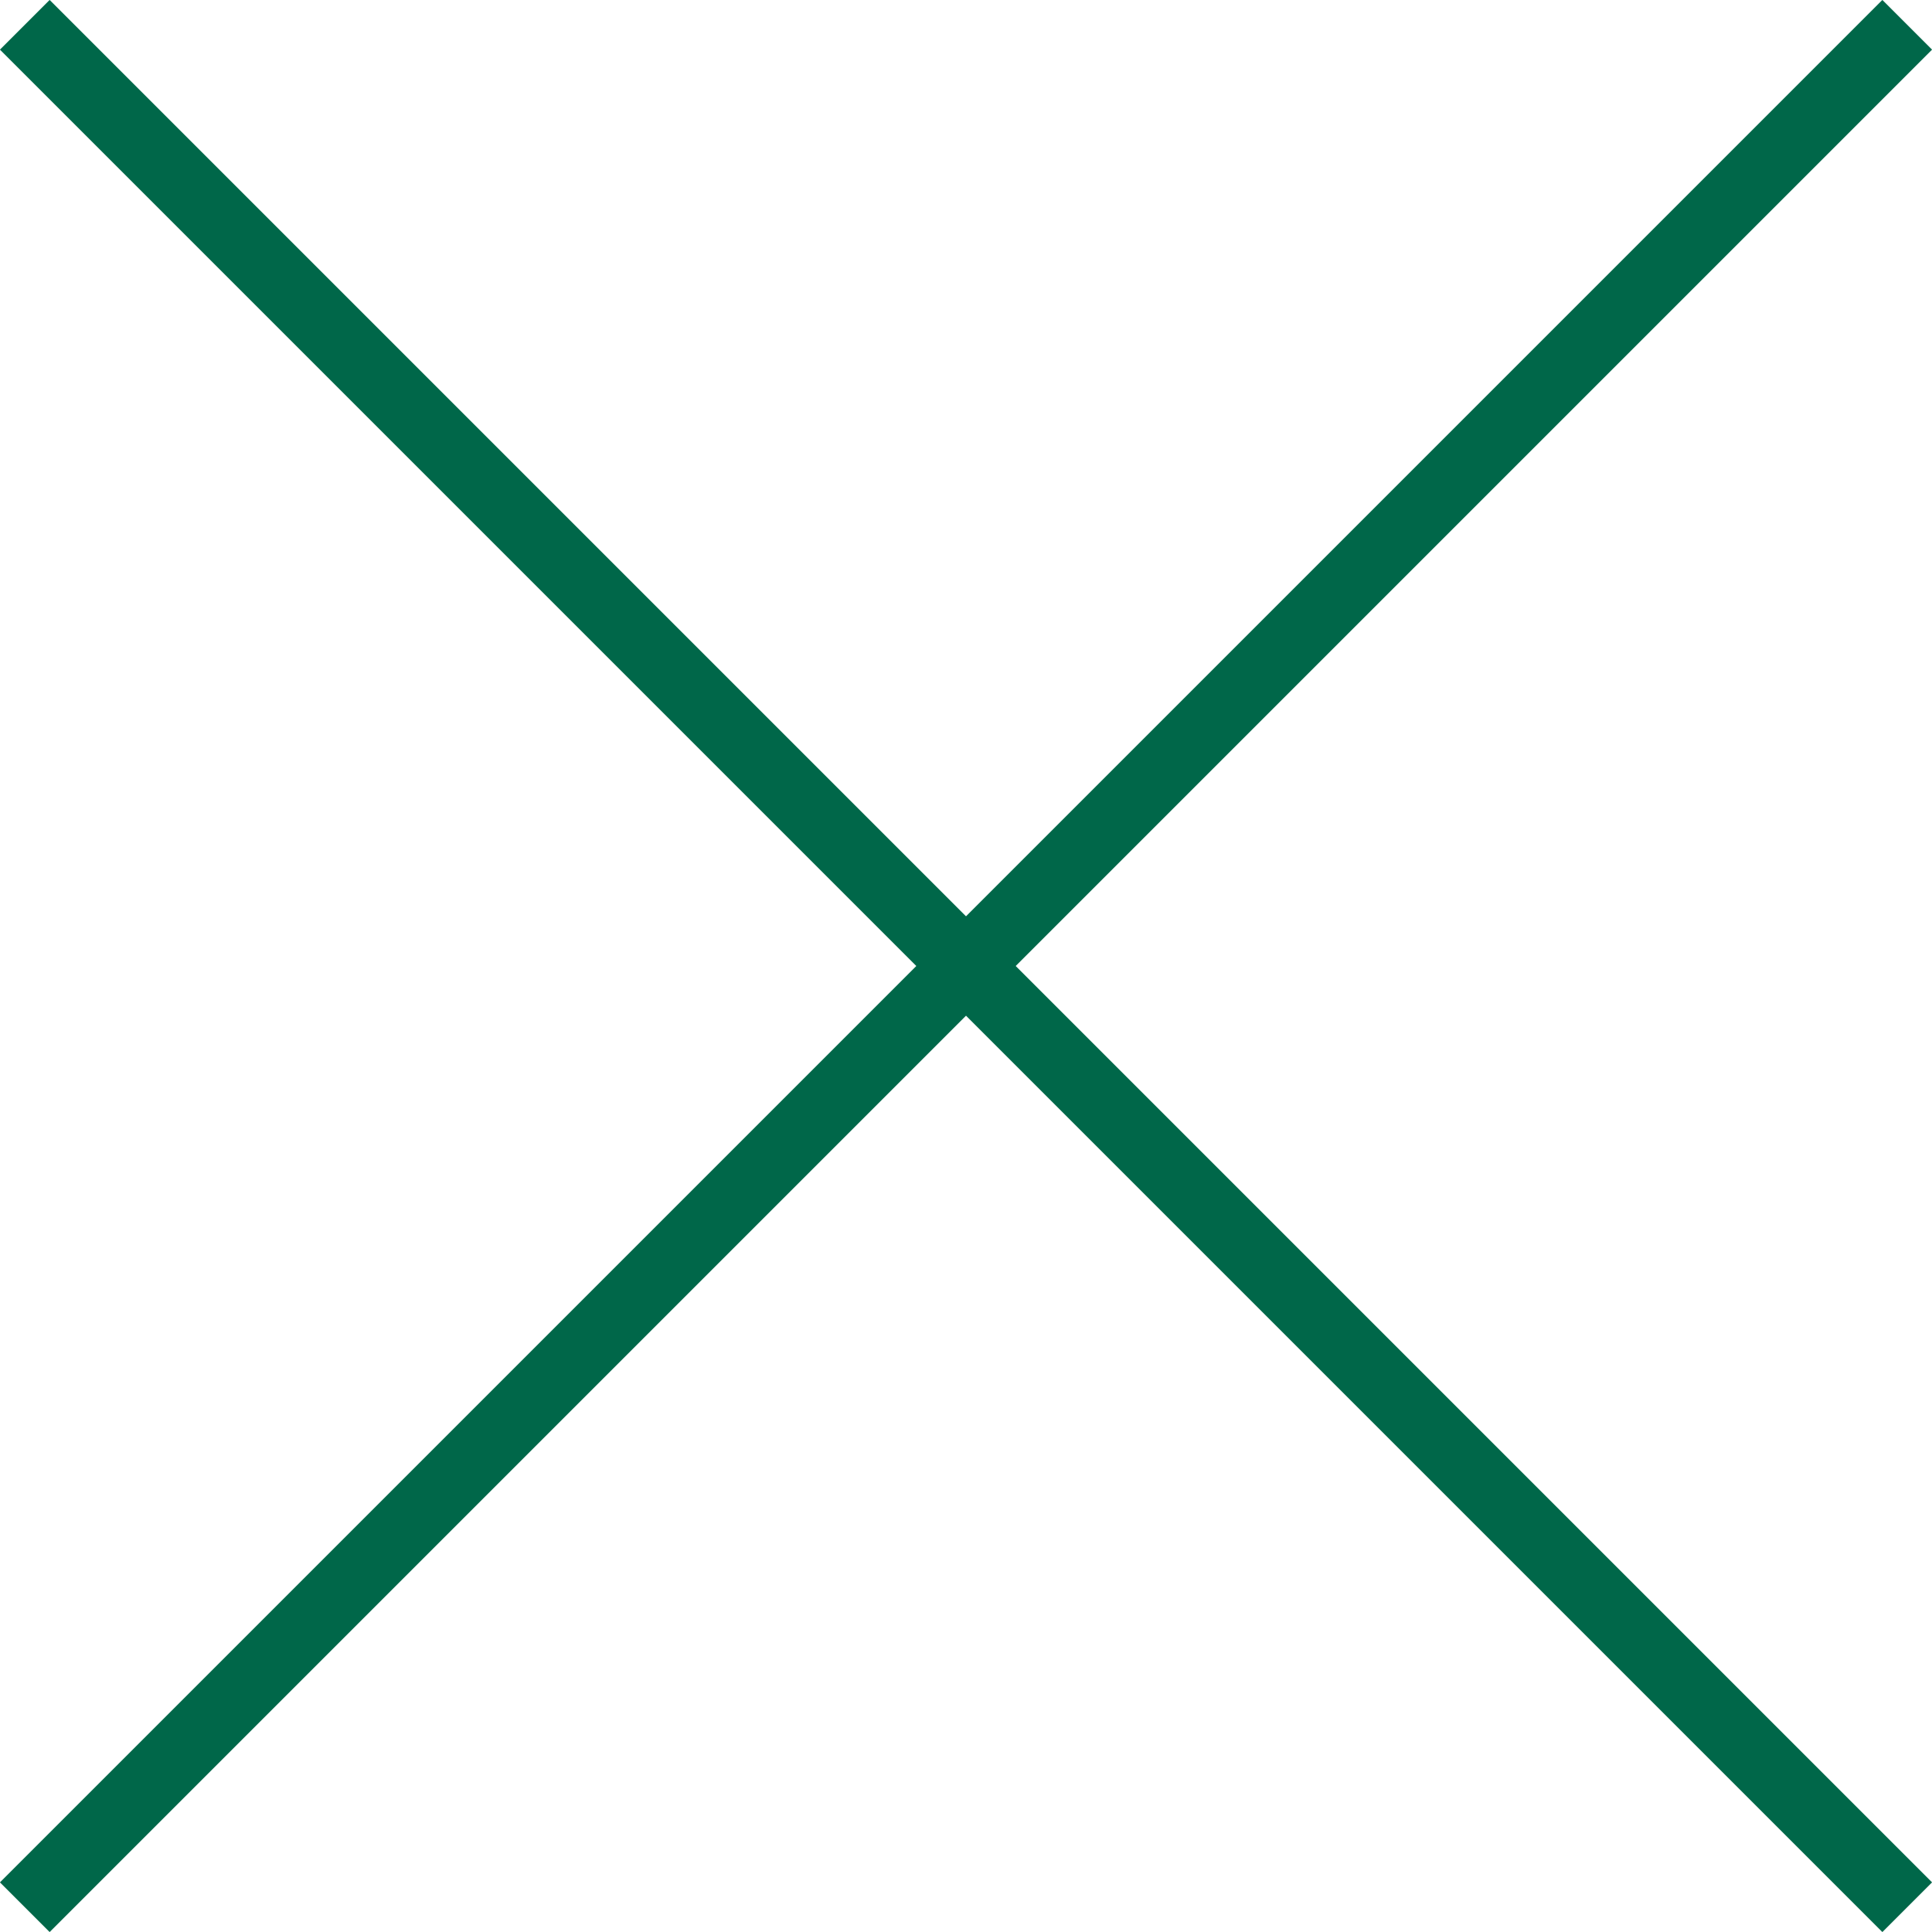 <?xml version="1.0" encoding="UTF-8"?>
<svg id="Layer_2" data-name="Layer 2" xmlns="http://www.w3.org/2000/svg" viewBox="0 0 61.58 61.58">
  <defs>
    <style>
      .cls-1 {
        fill: none;
        stroke: #006749;
        stroke-miterlimit: 10;
        stroke-width: 2.24px;
      }
    </style>
  </defs>
  <g id="menu">
    <g>
      <line class="cls-1" x1="60.79" y1=".79" x2=".79" y2="60.79"/>
      <line class="cls-1" x1=".79" y1=".79" x2="60.79" y2="60.79"/>
    </g>
  </g>
</svg>